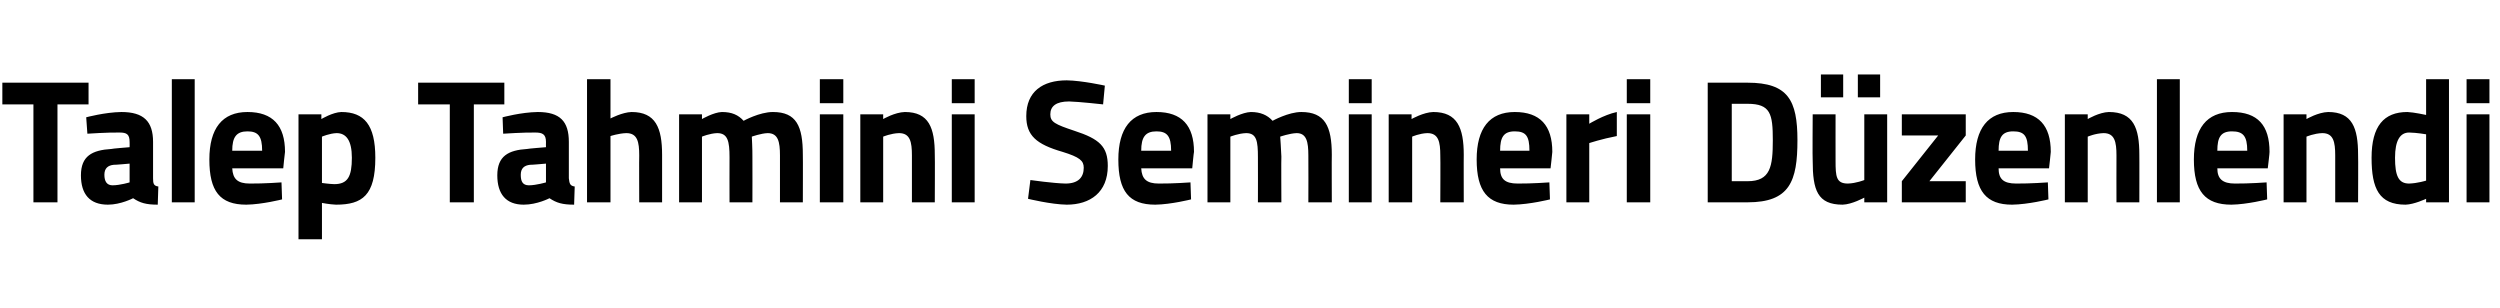 <?xml version="1.0" standalone="no"?><!DOCTYPE svg PUBLIC "-//W3C//DTD SVG 1.1//EN" "http://www.w3.org/Graphics/SVG/1.1/DTD/svg11.dtd"><svg xmlns="http://www.w3.org/2000/svg" version="1.1" width="426.3px" height="52.5px" viewBox="0 -12 426.3 52.5" style="top:-12px">  <desc>Talep Tahmini Semineri D zenlendi</desc>  <defs/>  <g id="Polygon384585">    <path d="M 0.4 2.1 L 15.1 2.1 L 15.1 5.8 L 9.8 5.8 L 9.8 22.5 L 5.7 22.5 L 5.7 5.8 L 0.4 5.8 L 0.4 2.1 Z M 26.1 18.4 C 26.1 19.3 26.2 19.7 27 19.8 C 27 19.8 26.9 22.9 26.9 22.9 C 24.9 22.9 23.9 22.6 22.7 21.8 C 22.7 21.8 20.6 22.9 18.4 22.9 C 15.3 22.9 13.8 21.1 13.8 17.9 C 13.8 14.6 15.7 13.6 19 13.4 C 18.97 13.35 22.1 13.1 22.1 13.1 C 22.1 13.1 22.12 12.18 22.1 12.2 C 22.1 10.9 21.6 10.6 20.4 10.6 C 18.45 10.56 14.9 10.8 14.9 10.8 L 14.7 8 C 14.7 8 17.89 7.14 20.7 7.1 C 24.5 7.1 26.1 8.7 26.1 12.2 C 26.1 12.2 26.1 18.4 26.1 18.4 Z M 19.4 16.1 C 18.4 16.2 17.8 16.7 17.8 17.8 C 17.8 18.9 18.2 19.6 19.2 19.6 C 20.5 19.59 22.1 19.1 22.1 19.1 L 22.1 15.9 C 22.1 15.9 19.44 16.14 19.4 16.1 Z M 29.3 1.5 L 33.2 1.5 L 33.2 22.5 L 29.3 22.5 L 29.3 1.5 Z M 48 19.1 L 48.1 22 C 48.1 22 44.72 22.86 42 22.9 C 37.5 22.9 35.7 20.6 35.7 15.2 C 35.7 9.9 37.9 7.1 42.2 7.1 C 46.5 7.1 48.6 9.4 48.6 13.9 C 48.57 13.92 48.3 16.7 48.3 16.7 C 48.3 16.7 39.63 16.71 39.6 16.7 C 39.7 18.5 40.5 19.3 42.6 19.3 C 45.01 19.32 48 19.1 48 19.1 Z M 44.7 13.7 C 44.7 11.2 44 10.4 42.2 10.4 C 40.3 10.4 39.6 11.4 39.6 13.7 C 39.6 13.7 44.7 13.7 44.7 13.7 Z M 50.9 7.5 L 54.8 7.5 L 54.8 8.3 C 54.8 8.3 56.73 7.14 58.2 7.1 C 62.1 7.1 64 9.3 64 14.9 C 64 21.3 61.8 22.9 57.3 22.9 C 56.2 22.86 54.9 22.6 54.9 22.6 L 54.9 28.8 L 50.9 28.8 L 50.9 7.5 Z M 54.9 11.3 L 54.9 19.2 C 54.9 19.2 56.17 19.38 57 19.4 C 59.3 19.4 60 18.1 60 14.9 C 60 11.9 59 10.7 57.4 10.7 C 56.2 10.74 54.9 11.3 54.9 11.3 Z M 71.3 2.1 L 86 2.1 L 86 5.8 L 80.8 5.8 L 80.8 22.5 L 76.7 22.5 L 76.7 5.8 L 71.3 5.8 L 71.3 2.1 Z M 97 18.4 C 97.1 19.3 97.2 19.7 98 19.8 C 98 19.8 97.9 22.9 97.9 22.9 C 95.9 22.9 94.9 22.6 93.7 21.8 C 93.7 21.8 91.6 22.9 89.3 22.9 C 86.3 22.9 84.8 21.1 84.8 17.9 C 84.8 14.6 86.7 13.6 89.9 13.4 C 89.94 13.35 93.1 13.1 93.1 13.1 C 93.1 13.1 93.08 12.18 93.1 12.2 C 93.1 10.9 92.5 10.6 91.3 10.6 C 89.41 10.56 85.8 10.8 85.8 10.8 L 85.7 8 C 85.7 8 88.85 7.14 91.7 7.1 C 95.5 7.1 97 8.7 97 12.2 C 97 12.2 97 18.4 97 18.4 Z M 90.4 16.1 C 89.4 16.2 88.8 16.7 88.8 17.8 C 88.8 18.9 89.1 19.6 90.2 19.6 C 91.46 19.59 93.1 19.1 93.1 19.1 L 93.1 15.9 C 93.1 15.9 90.41 16.14 90.4 16.1 Z M 100.1 22.5 L 100.1 1.5 L 104.1 1.5 L 104.1 8.2 C 104.1 8.2 106.11 7.14 107.7 7.1 C 111.8 7.1 112.9 9.8 112.9 14.4 C 112.9 14.37 112.9 22.5 112.9 22.5 L 109 22.5 C 109 22.5 108.97 14.46 109 14.5 C 109 12.2 108.7 10.7 106.8 10.7 C 105.47 10.74 104.1 11.2 104.1 11.2 L 104.1 22.5 L 100.1 22.5 Z M 115.8 22.5 L 115.8 7.5 L 119.7 7.5 L 119.7 8.3 C 119.7 8.3 121.7 7.14 123.1 7.1 C 124.8 7.1 125.9 7.6 126.8 8.6 C 126.8 8.6 129.5 7.1 131.8 7.1 C 135.8 7.1 136.9 9.5 136.9 14.4 C 136.93 14.37 136.9 22.5 136.9 22.5 L 133 22.5 C 133 22.5 132.99 14.49 133 14.5 C 133 12.2 132.7 10.7 130.9 10.7 C 129.76 10.74 128.2 11.3 128.2 11.3 C 128.2 11.3 128.32 13.56 128.3 14.7 C 128.32 14.73 128.3 22.5 128.3 22.5 L 124.4 22.5 C 124.4 22.5 124.38 14.79 124.4 14.8 C 124.4 12.1 124.1 10.7 122.3 10.7 C 121.03 10.74 119.7 11.3 119.7 11.3 L 119.7 22.5 L 115.8 22.5 Z M 139.8 7.5 L 143.8 7.5 L 143.8 22.5 L 139.8 22.5 L 139.8 7.5 Z M 139.8 1.5 L 143.8 1.5 L 143.8 5.6 L 139.8 5.6 L 139.8 1.5 Z M 146.7 22.5 L 146.7 7.5 L 150.6 7.5 L 150.6 8.3 C 150.6 8.3 152.59 7.14 154.3 7.1 C 158.4 7.1 159.4 9.8 159.4 14.4 C 159.44 14.37 159.4 22.5 159.4 22.5 L 155.5 22.5 C 155.5 22.5 155.5 14.49 155.5 14.5 C 155.5 12.2 155.2 10.7 153.3 10.7 C 151.92 10.74 150.6 11.3 150.6 11.3 L 150.6 22.5 L 146.7 22.5 Z M 162.3 7.5 L 166.2 7.5 L 166.2 22.5 L 162.3 22.5 L 162.3 7.5 Z M 162.3 1.5 L 166.2 1.5 L 166.2 5.6 L 162.3 5.6 L 162.3 1.5 Z M 188.1 5.8 C 188.1 5.8 183.98 5.34 182.3 5.3 C 180.1 5.3 179.1 6.1 179.1 7.5 C 179.1 8.8 179.9 9.2 183.2 10.3 C 187.5 11.7 188.9 13 188.9 16.3 C 188.9 20.8 185.9 22.9 181.9 22.9 C 179.21 22.86 175.3 21.9 175.3 21.9 L 175.7 18.7 C 175.7 18.7 179.62 19.26 181.7 19.3 C 183.9 19.3 184.8 18.2 184.8 16.6 C 184.8 15.4 184.1 14.8 181.2 13.9 C 176.7 12.6 175 11.1 175 7.8 C 175 3.6 177.8 1.7 181.9 1.7 C 184.53 1.74 188.4 2.6 188.4 2.6 L 188.1 5.8 Z M 203 19.1 L 203.1 22 C 203.1 22 199.71 22.86 197 22.9 C 192.5 22.9 190.7 20.6 190.7 15.2 C 190.7 9.9 192.9 7.1 197.2 7.1 C 201.5 7.1 203.6 9.4 203.6 13.9 C 203.56 13.92 203.3 16.7 203.3 16.7 C 203.3 16.7 194.63 16.71 194.6 16.7 C 194.7 18.5 195.5 19.3 197.6 19.3 C 200.01 19.32 203 19.1 203 19.1 Z M 199.7 13.7 C 199.7 11.2 199 10.4 197.2 10.4 C 195.3 10.4 194.6 11.4 194.6 13.7 C 194.6 13.7 199.7 13.7 199.7 13.7 Z M 205.9 22.5 L 205.9 7.5 L 209.8 7.5 L 209.8 8.3 C 209.8 8.3 211.84 7.14 213.3 7.1 C 214.9 7.1 216.1 7.6 217 8.6 C 217 8.6 219.7 7.1 221.9 7.1 C 225.9 7.1 227.1 9.5 227.1 14.4 C 227.07 14.37 227.1 22.5 227.1 22.5 L 223.1 22.5 C 223.1 22.5 223.13 14.49 223.1 14.5 C 223.1 12.2 222.8 10.7 221.1 10.7 C 219.9 10.74 218.3 11.3 218.3 11.3 C 218.3 11.3 218.46 13.56 218.5 14.7 C 218.46 14.73 218.5 22.5 218.5 22.5 L 214.5 22.5 C 214.5 22.5 214.52 14.79 214.5 14.8 C 214.5 12.1 214.3 10.7 212.5 10.7 C 211.17 10.74 209.8 11.3 209.8 11.3 L 209.8 22.5 L 205.9 22.5 Z M 230 7.5 L 233.9 7.5 L 233.9 22.5 L 230 22.5 L 230 7.5 Z M 230 1.5 L 233.9 1.5 L 233.9 5.6 L 230 5.6 L 230 1.5 Z M 236.8 22.5 L 236.8 7.5 L 240.7 7.5 L 240.7 8.3 C 240.7 8.3 242.73 7.14 244.4 7.1 C 248.5 7.1 249.6 9.8 249.6 14.4 C 249.58 14.37 249.6 22.5 249.6 22.5 L 245.6 22.5 C 245.6 22.5 245.64 14.49 245.6 14.5 C 245.6 12.2 245.3 10.7 243.4 10.7 C 242.06 10.74 240.8 11.3 240.8 11.3 L 240.8 22.5 L 236.8 22.5 Z M 264.2 19.1 L 264.3 22 C 264.3 22 260.87 22.86 258.1 22.9 C 253.7 22.9 251.8 20.6 251.8 15.2 C 251.8 9.9 254 7.1 258.3 7.1 C 262.6 7.1 264.7 9.4 264.7 13.9 C 264.72 13.92 264.4 16.7 264.4 16.7 C 264.4 16.7 255.78 16.71 255.8 16.7 C 255.8 18.5 256.6 19.3 258.8 19.3 C 261.16 19.32 264.2 19.1 264.2 19.1 Z M 260.8 13.7 C 260.8 11.2 260.2 10.4 258.3 10.4 C 256.4 10.4 255.8 11.4 255.8 13.7 C 255.8 13.7 260.8 13.7 260.8 13.7 Z M 267.1 7.5 L 271 7.5 L 271 9.1 C 271 9.1 273.44 7.59 275.7 7.1 C 275.7 7.1 275.7 11.2 275.7 11.2 C 273.09 11.7 271 12.4 271 12.4 L 271 22.5 L 267.1 22.5 L 267.1 7.5 Z M 277.4 7.5 L 281.4 7.5 L 281.4 22.5 L 277.4 22.5 L 277.4 7.5 Z M 277.4 1.5 L 281.4 1.5 L 281.4 5.6 L 277.4 5.6 L 277.4 1.5 Z M 291.2 22.5 L 291.2 2.1 C 291.2 2.1 297.98 2.1 298 2.1 C 304.9 2.1 306.5 5.1 306.5 11.9 C 306.5 18.9 305.2 22.5 298 22.5 C 297.98 22.5 291.2 22.5 291.2 22.5 Z M 298 5.7 C 297.98 5.7 295.3 5.7 295.3 5.7 L 295.3 18.9 C 295.3 18.9 297.98 18.9 298 18.9 C 301.9 18.9 302.3 16.4 302.3 11.9 C 302.3 7.4 301.9 5.7 298 5.7 Z M 317.9 7.5 L 317.9 18.7 C 317.9 18.7 316.52 19.26 315.1 19.3 C 313.1 19.3 313 18.1 313 15.4 C 312.99 15.42 313 7.5 313 7.5 L 309.1 7.5 C 309.1 7.5 309.05 15.36 309.1 15.4 C 309.1 20.4 309.9 22.9 314.2 22.9 C 315.79 22.86 317.9 21.7 317.9 21.7 L 317.9 22.5 L 321.8 22.5 L 321.8 7.5 L 317.9 7.5 Z M 310.5 0.7 L 314.3 0.7 L 314.3 4.6 L 310.5 4.6 L 310.5 0.7 Z M 316.8 0.7 L 320.6 0.7 L 320.6 4.6 L 316.8 4.6 L 316.8 0.7 Z M 324.3 7.5 L 335.2 7.5 L 335.2 11.1 L 329 18.9 L 335.2 18.9 L 335.2 22.5 L 324.3 22.5 L 324.3 18.9 L 330.5 11.1 L 324.3 11.1 L 324.3 7.5 Z M 349.2 19.1 L 349.3 22 C 349.3 22 345.87 22.86 343.1 22.9 C 338.7 22.9 336.8 20.6 336.8 15.2 C 336.8 9.9 339 7.1 343.3 7.1 C 347.6 7.1 349.7 9.4 349.7 13.9 C 349.72 13.92 349.4 16.7 349.4 16.7 C 349.4 16.7 340.78 16.71 340.8 16.7 C 340.8 18.5 341.6 19.3 343.8 19.3 C 346.16 19.32 349.2 19.1 349.2 19.1 Z M 345.8 13.7 C 345.8 11.2 345.2 10.4 343.3 10.4 C 341.4 10.4 340.8 11.4 340.8 13.7 C 340.8 13.7 345.8 13.7 345.8 13.7 Z M 352.1 22.5 L 352.1 7.5 L 356 7.5 L 356 8.3 C 356 8.3 357.97 7.14 359.6 7.1 C 363.8 7.1 364.8 9.8 364.8 14.4 C 364.82 14.37 364.8 22.5 364.8 22.5 L 360.9 22.5 C 360.9 22.5 360.88 14.49 360.9 14.5 C 360.9 12.2 360.6 10.7 358.7 10.7 C 357.29 10.74 356 11.3 356 11.3 L 356 22.5 L 352.1 22.5 Z M 367.8 1.5 L 371.7 1.5 L 371.7 22.5 L 367.8 22.5 L 367.8 1.5 Z M 386.5 19.1 L 386.6 22 C 386.6 22 383.19 22.86 380.5 22.9 C 376 22.9 374.1 20.6 374.1 15.2 C 374.1 9.9 376.3 7.1 380.6 7.1 C 385 7.1 387 9.4 387 13.9 C 387.04 13.92 386.7 16.7 386.7 16.7 C 386.7 16.7 378.1 16.71 378.1 16.7 C 378.1 18.5 379 19.3 381.1 19.3 C 383.48 19.32 386.5 19.1 386.5 19.1 Z M 383.2 13.7 C 383.2 11.2 382.5 10.4 380.6 10.4 C 378.7 10.4 378.1 11.4 378.1 13.7 C 378.1 13.7 383.2 13.7 383.2 13.7 Z M 389.4 22.5 L 389.4 7.5 L 393.3 7.5 L 393.3 8.3 C 393.3 8.3 395.29 7.14 397 7.1 C 401.1 7.1 402.1 9.8 402.1 14.4 C 402.14 14.37 402.1 22.5 402.1 22.5 L 398.2 22.5 C 398.2 22.5 398.2 14.49 398.2 14.5 C 398.2 12.2 397.9 10.7 396 10.7 C 394.61 10.74 393.3 11.3 393.3 11.3 L 393.3 22.5 L 389.4 22.5 Z M 417.6 22.5 L 413.7 22.5 L 413.7 21.9 C 413.7 21.9 411.66 22.86 410.2 22.9 C 405.7 22.9 404.4 20.2 404.4 14.9 C 404.4 9.5 406.5 7.1 410.5 7.1 C 411.6 7.14 413.7 7.6 413.7 7.6 L 413.7 1.5 L 417.6 1.5 L 417.6 22.5 Z M 413.7 18.8 L 413.7 10.9 C 413.7 10.9 412.07 10.62 410.8 10.6 C 409.3 10.6 408.4 11.9 408.4 14.9 C 408.4 18 409 19.3 410.8 19.3 C 412.22 19.26 413.7 18.8 413.7 18.8 Z M 420.6 7.5 L 424.5 7.5 L 424.5 22.5 L 420.6 22.5 L 420.6 7.5 Z M 420.6 1.5 L 424.5 1.5 L 424.5 5.6 L 420.6 5.6 L 420.6 1.5 Z " stroke="none" fill="#000"/>  </g></svg>